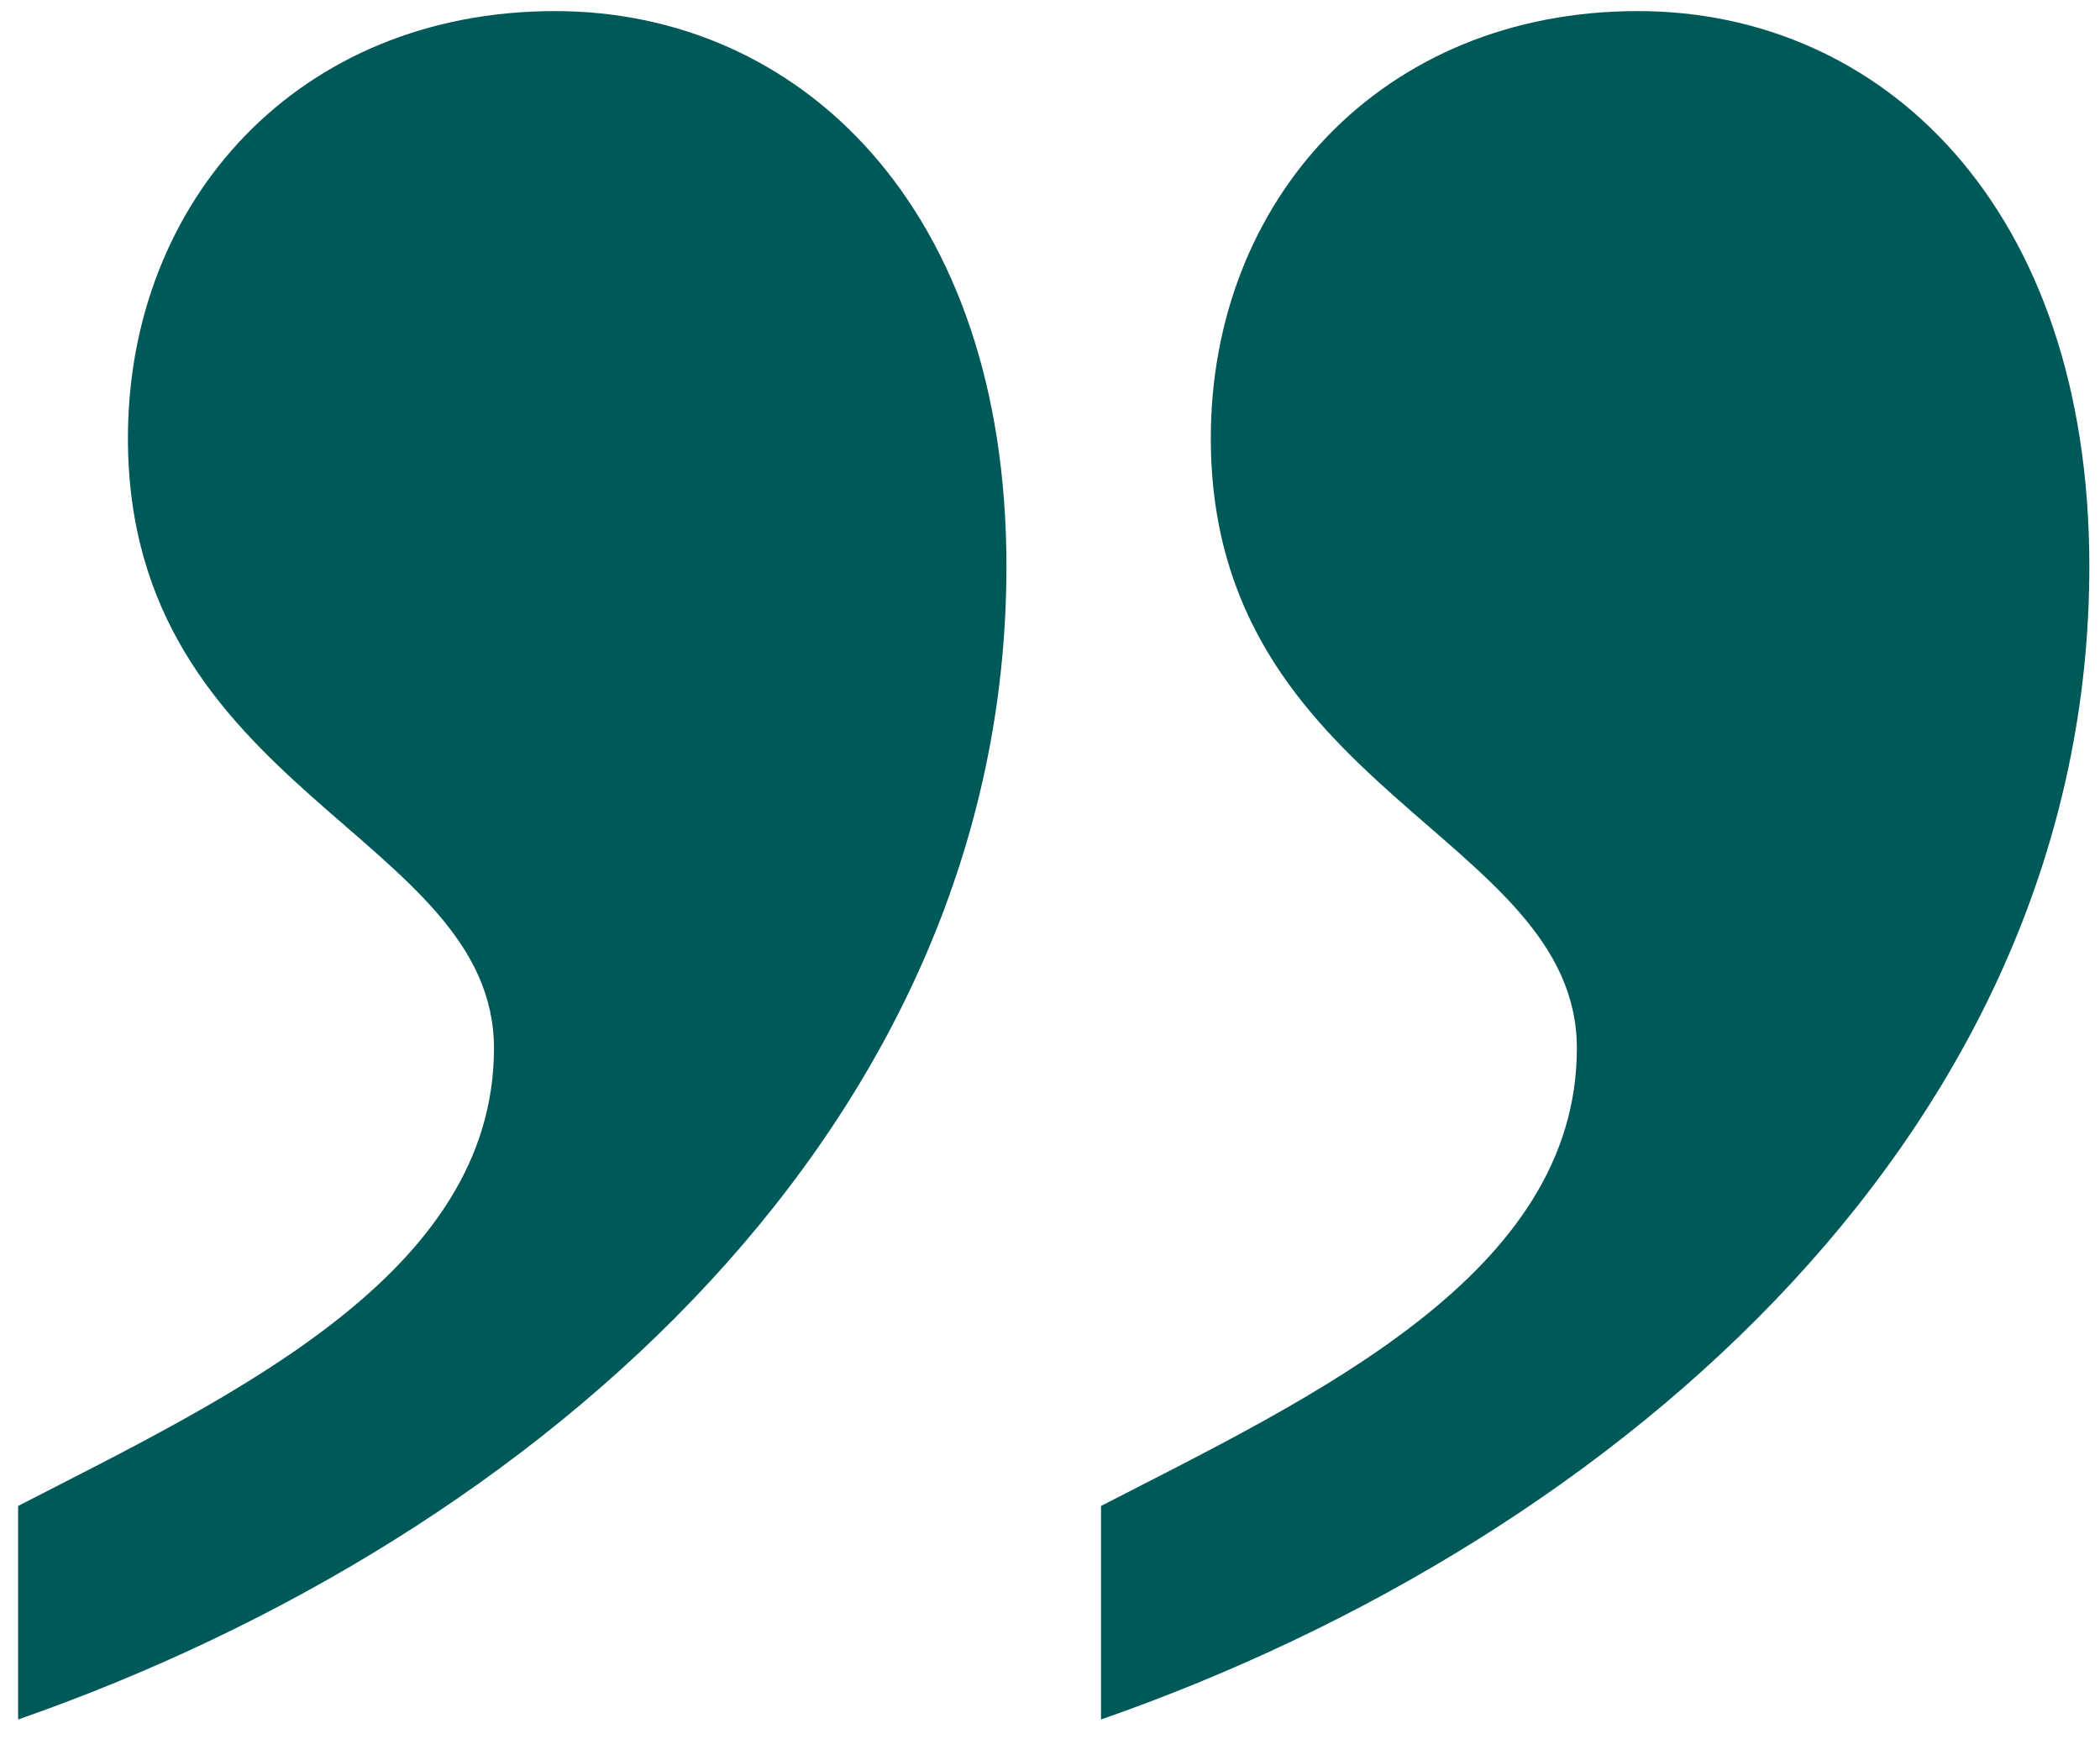 <?xml version="1.0" encoding="UTF-8"?>
<svg xmlns="http://www.w3.org/2000/svg" xmlns:xlink="http://www.w3.org/1999/xlink" version="1.1" id="Ebene_1" x="0px" y="0px" viewBox="0 0 256 212" style="enable-background:new 0 0 256 256;" xml:space="preserve">
<style type="text/css">
	.st0{fill:#005959;}
</style>
<g>
	<path class="st0" d="M2.207,183.562c26.03-13.386,58.01-28.26,58.01-55.778c0-26.03-44.622-31.236-44.622-74.371   c0-29.007,20.825-52.061,52.059-52.061c29.749,0,55.035,23.799,55.035,67.678   c0,67.678-56.524,118.251-120.482,140.562V183.562z M134.218,183.562c26.027-13.386,58.01-28.26,58.01-55.778   c0-26.03-44.624-31.236-44.624-74.371c0-29.007,20.823-52.061,52.061-52.061c29.749,0,55.035,23.799,55.035,67.678   c0,67.678-56.524,118.251-120.482,140.562V183.562z"></path>
</g>
</svg>
